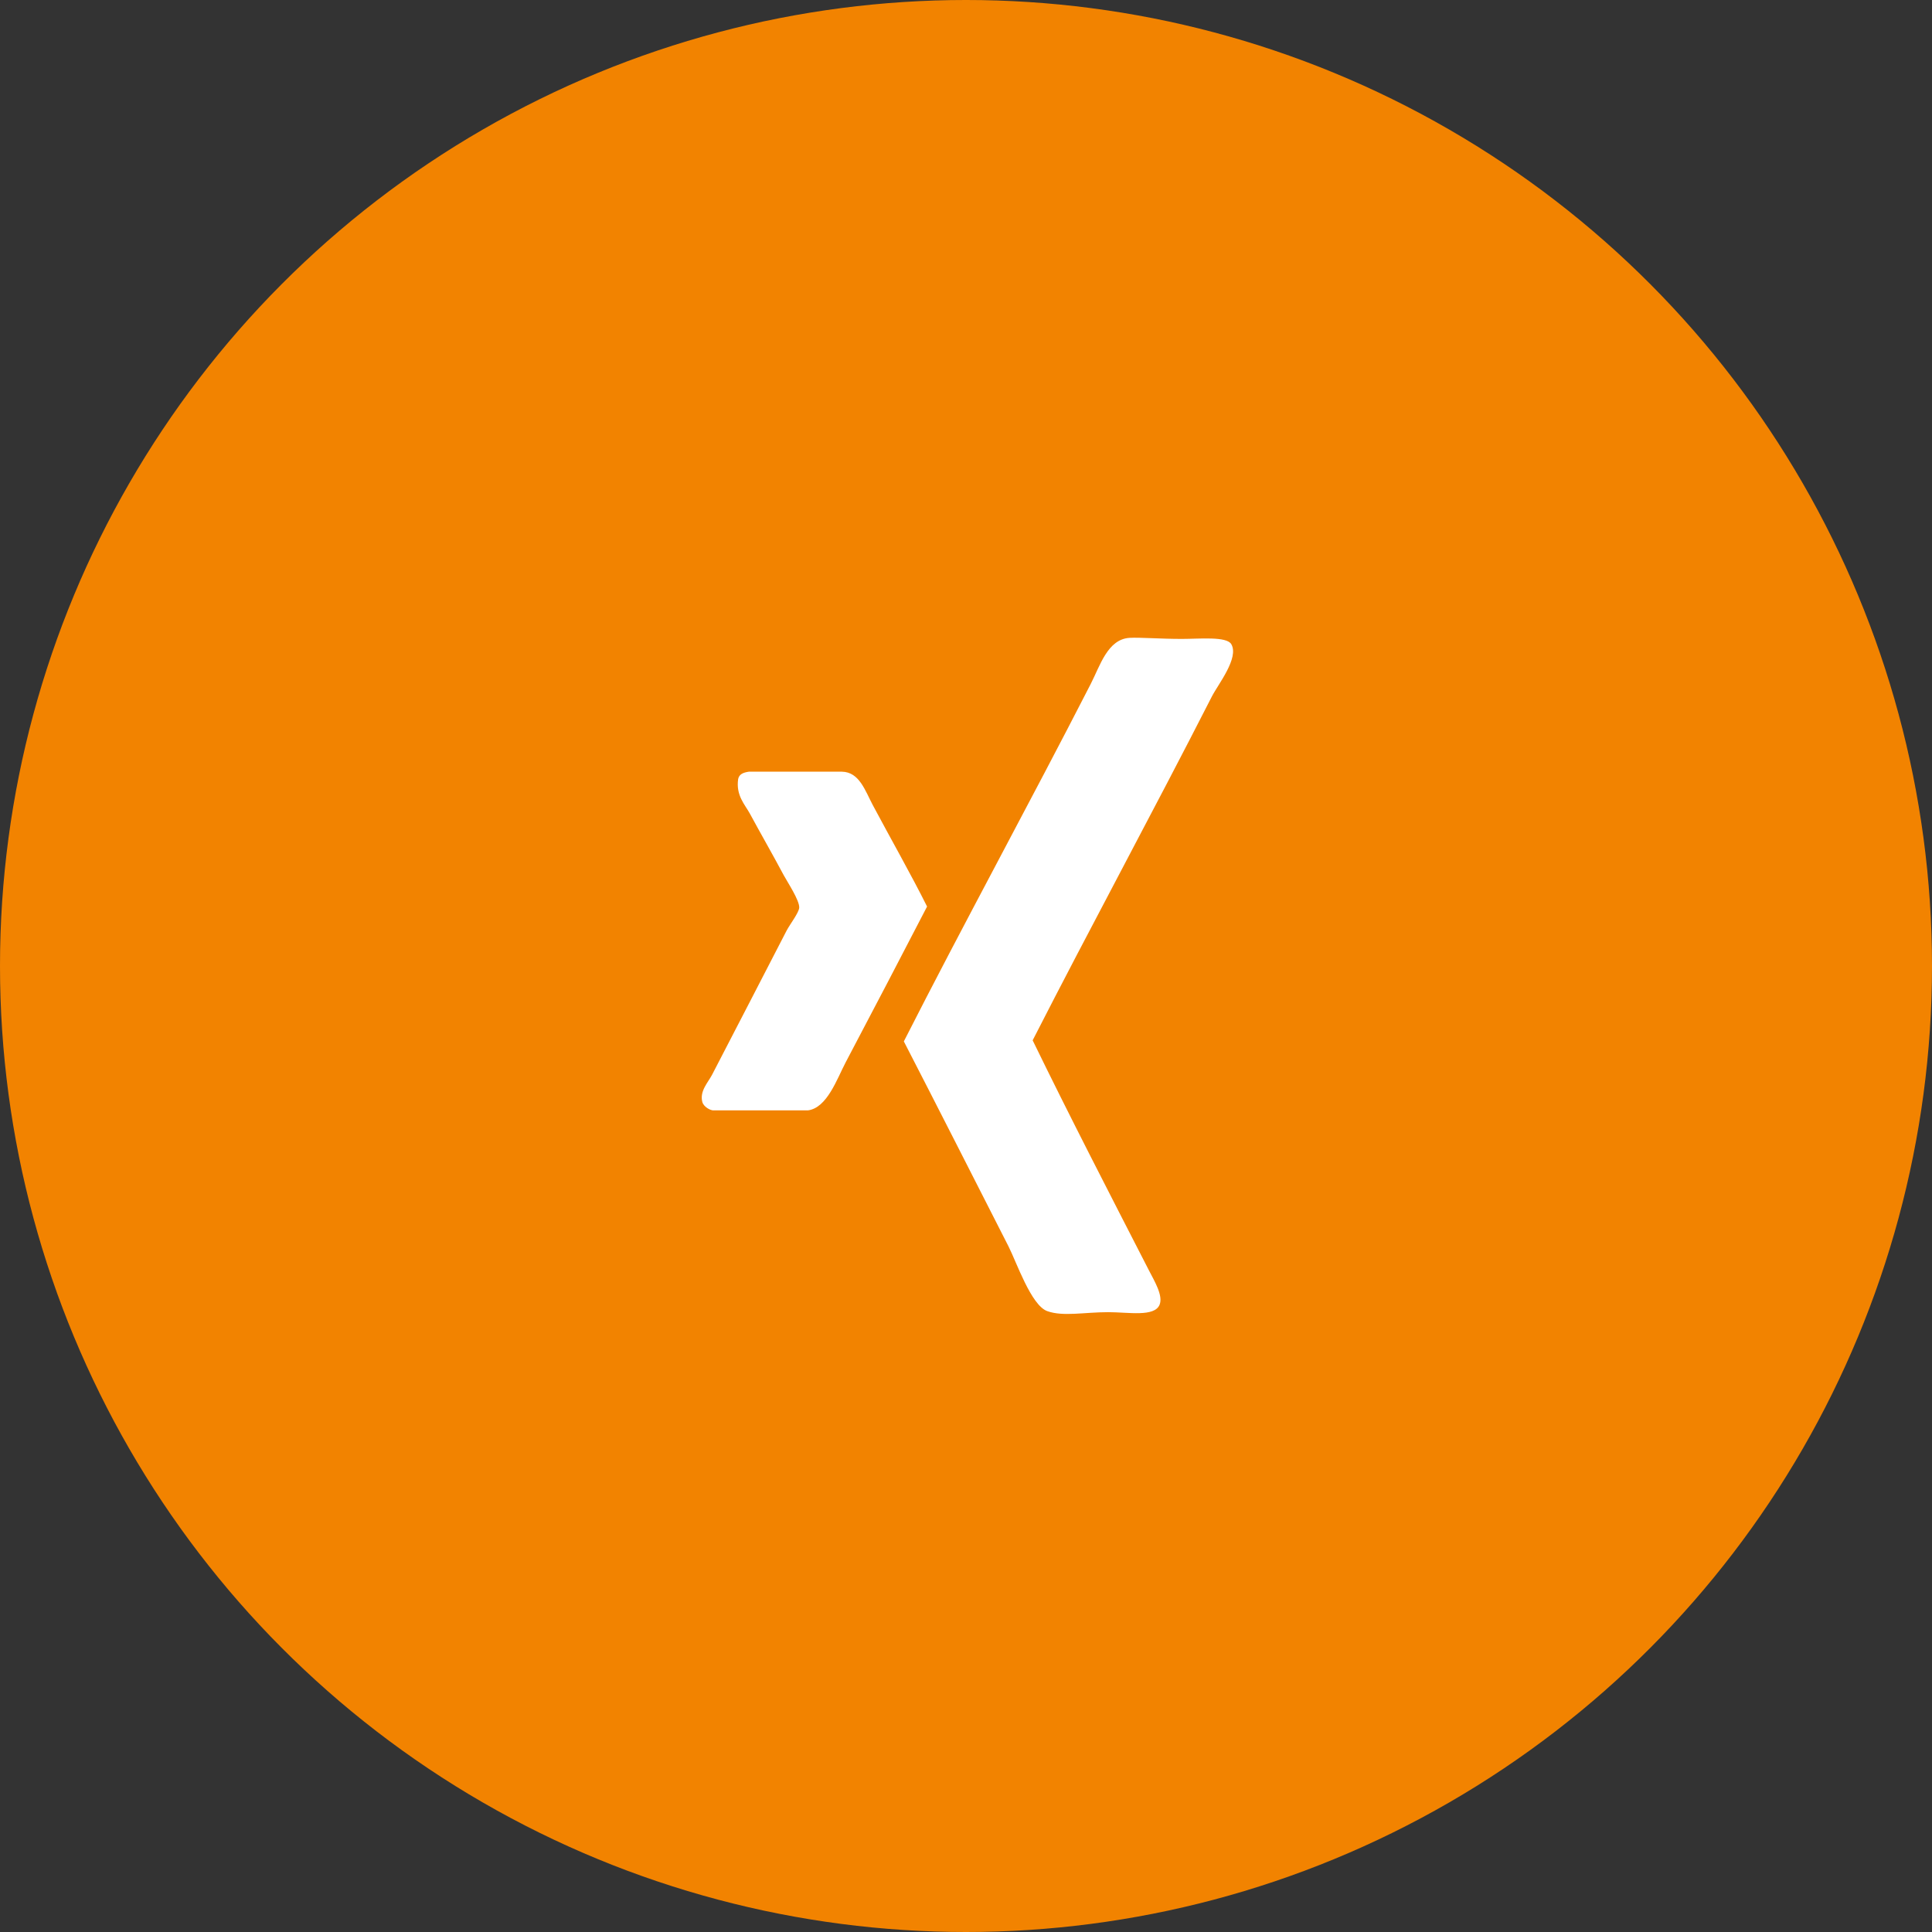 <?xml version="1.0" encoding="utf-8"?>
<svg width="40" height="40" viewBox="0 0 40 40" fill="none" xmlns="http://www.w3.org/2000/svg">
  <rect x="0" y="0" width="40" height="40" fill="#333333" stroke="none"/>
  <circle cx="20" cy="20" r="20" fill="#F28300"/>
  <path d="M 23.912 17.837 L 15.912 17.837 C 15.584 17.837 15.312 17.565 15.312 17.237 C 15.312 16.909 15.584 16.637 15.912 16.637 L 23.912 16.637 C 24.24 16.637 24.512 16.909 24.512 17.237 C 24.512 17.565 24.24 17.837 23.912 17.837 Z" fill="#F28300"/>
  <path d="M 20.712 21.837 L 15.912 21.837 C 15.584 21.837 15.312 21.565 15.312 21.237 C 15.312 20.909 15.584 20.637 15.912 20.637 L 20.712 20.637 C 21.04 20.637 21.312 20.909 21.312 21.237 C 21.312 21.565 21.04 21.837 20.712 21.837 Z" fill="#F28300"/>
  <path fill-rule="evenodd" clip-rule="evenodd" d="M 21.38 21.539 C 22.152 23.125 22.96 24.689 23.787 26.301 C 23.899 26.52 24.087 26.825 24.007 27.015 C 23.899 27.271 23.365 27.167 22.945 27.167 C 22.449 27.167 22.008 27.263 21.681 27.145 C 21.348 27.024 21.046 26.131 20.879 25.803 C 20.17 24.412 19.413 22.919 18.713 21.561 C 19.914 19.195 21.331 16.603 22.583 14.159 C 22.775 13.785 22.932 13.234 23.386 13.206 C 23.601 13.194 24.03 13.228 24.469 13.228 C 24.833 13.228 25.394 13.171 25.492 13.336 C 25.66 13.62 25.217 14.171 25.091 14.419 C 23.867 16.819 22.593 19.163 21.38 21.539 Z M 16.728 22.989 C 17.125 22.937 17.328 22.338 17.509 21.994 C 18.084 20.905 18.669 19.782 19.194 18.769 C 18.87 18.119 18.439 17.361 18.071 16.67 C 17.912 16.371 17.792 15.982 17.43 15.977 C 16.788 15.977 16.146 15.977 15.504 15.977 C 15.399 15.993 15.305 16.022 15.283 16.128 C 15.232 16.469 15.426 16.662 15.524 16.843 C 15.752 17.265 15.981 17.661 16.226 18.12 C 16.305 18.266 16.553 18.639 16.547 18.791 C 16.543 18.893 16.354 19.137 16.286 19.267 C 15.738 20.324 15.288 21.205 14.742 22.253 C 14.661 22.409 14.481 22.59 14.541 22.816 C 14.567 22.915 14.713 22.998 14.782 22.989 C 15.43 22.989 16.079 22.989 16.728 22.989 Z" fill="white"/>
</svg>